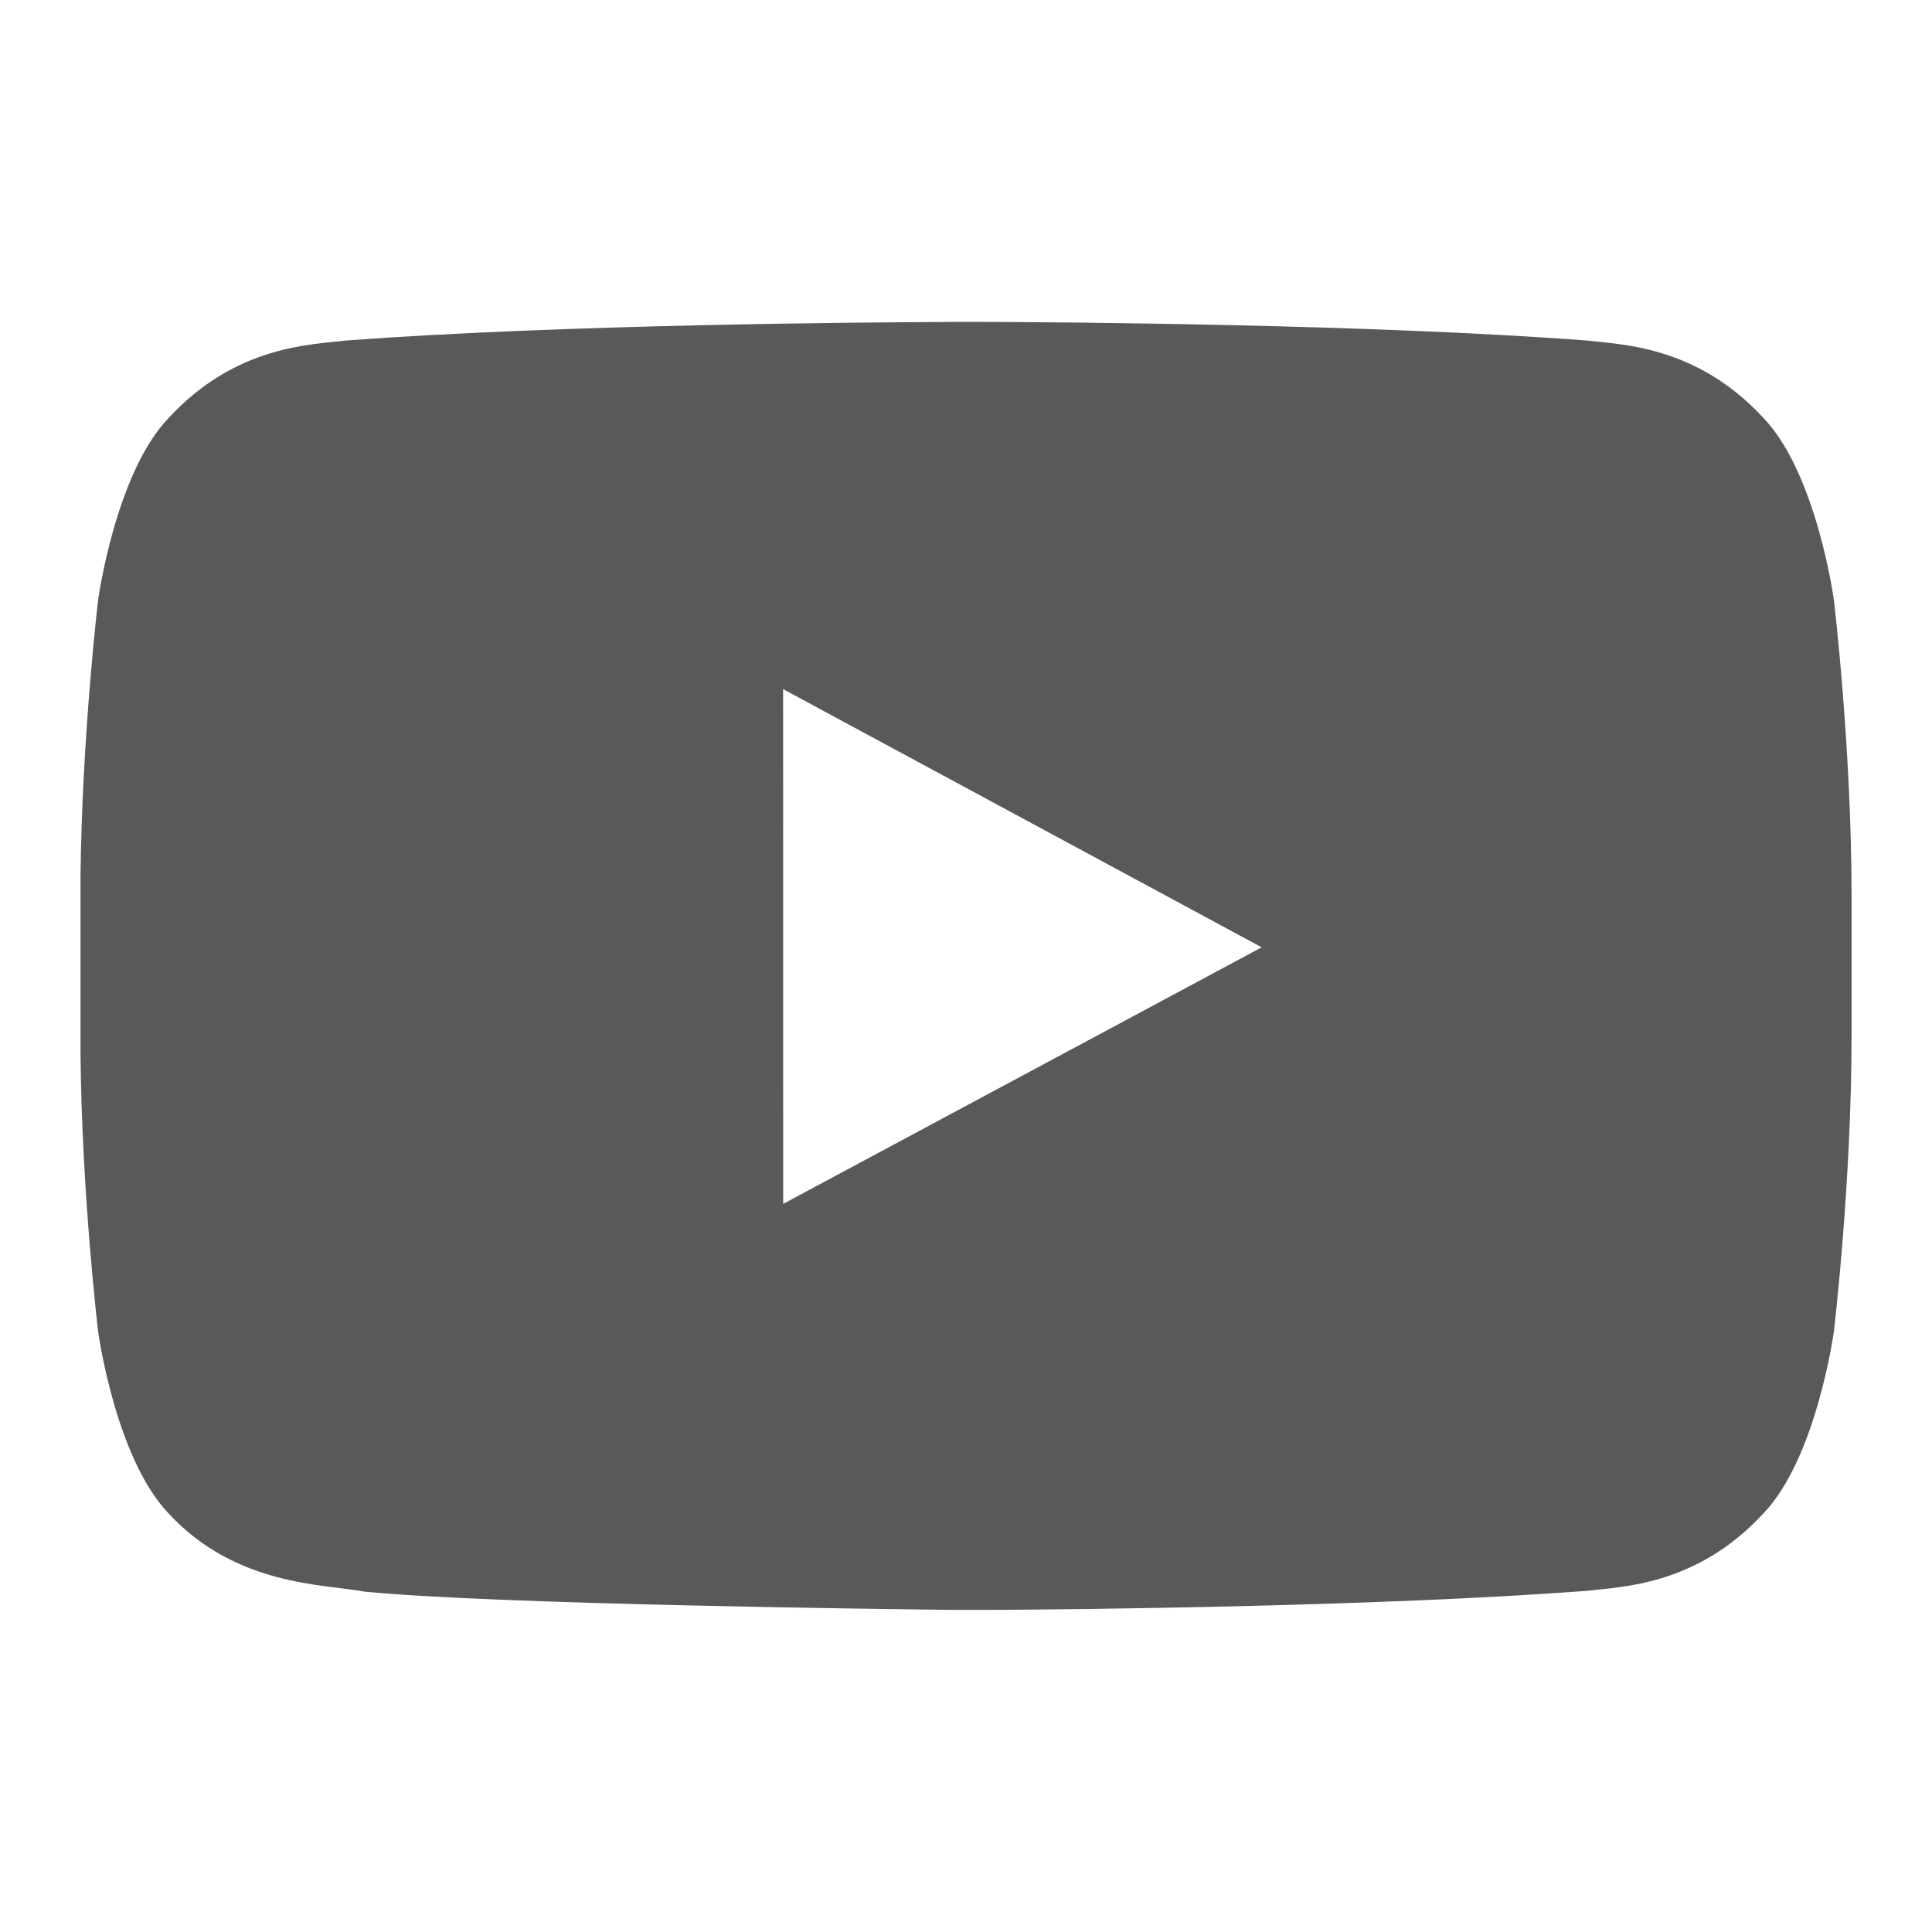 <?xml version="1.0" encoding="UTF-8"?> <svg xmlns="http://www.w3.org/2000/svg" width="24" height="24"> <g> <title>background</title> <rect fill="none" id="canvas_background" height="402" width="582" y="-1" x="-1"></rect> </g> <g> <title>Layer 1</title> <path id="svg_1" fill="#595959" d="m11.749,4c-0.994,0.003 -4.796,0.031 -7.451,0.23c-0.43,0.053 -1.368,0.057 -2.205,0.964c-0.66,0.69 -0.874,2.258 -0.874,2.258c0,0 -0.201,1.687 -0.219,3.446l0,2.197c0.017,1.759 0.219,3.446 0.219,3.446c0,0 0.214,1.568 0.874,2.258c0.837,0.907 1.937,0.878 2.427,0.972c1.61,0.16 6.534,0.219 7.361,0.228l0.409,0c1.059,-0.006 4.794,-0.04 7.412,-0.236c0.43,-0.053 1.368,-0.057 2.205,-0.964c0.66,-0.691 0.874,-2.258 0.874,-2.258c0,0 0.22,-1.841 0.22,-3.682l0,-1.726c0,-1.842 -0.22,-3.682 -0.22,-3.682c0,0 -0.214,-1.568 -0.874,-2.258c-0.837,-0.907 -1.774,-0.911 -2.205,-0.964c-2.656,-0.199 -6.457,-0.227 -7.452,-0.23l-0.5,0zm-2.022,4.56l5.946,3.208l-5.944,3.187l-0.001,-6.395z" clip-rule="evenodd" fill-rule="evenodd"></path> </g> </svg> 